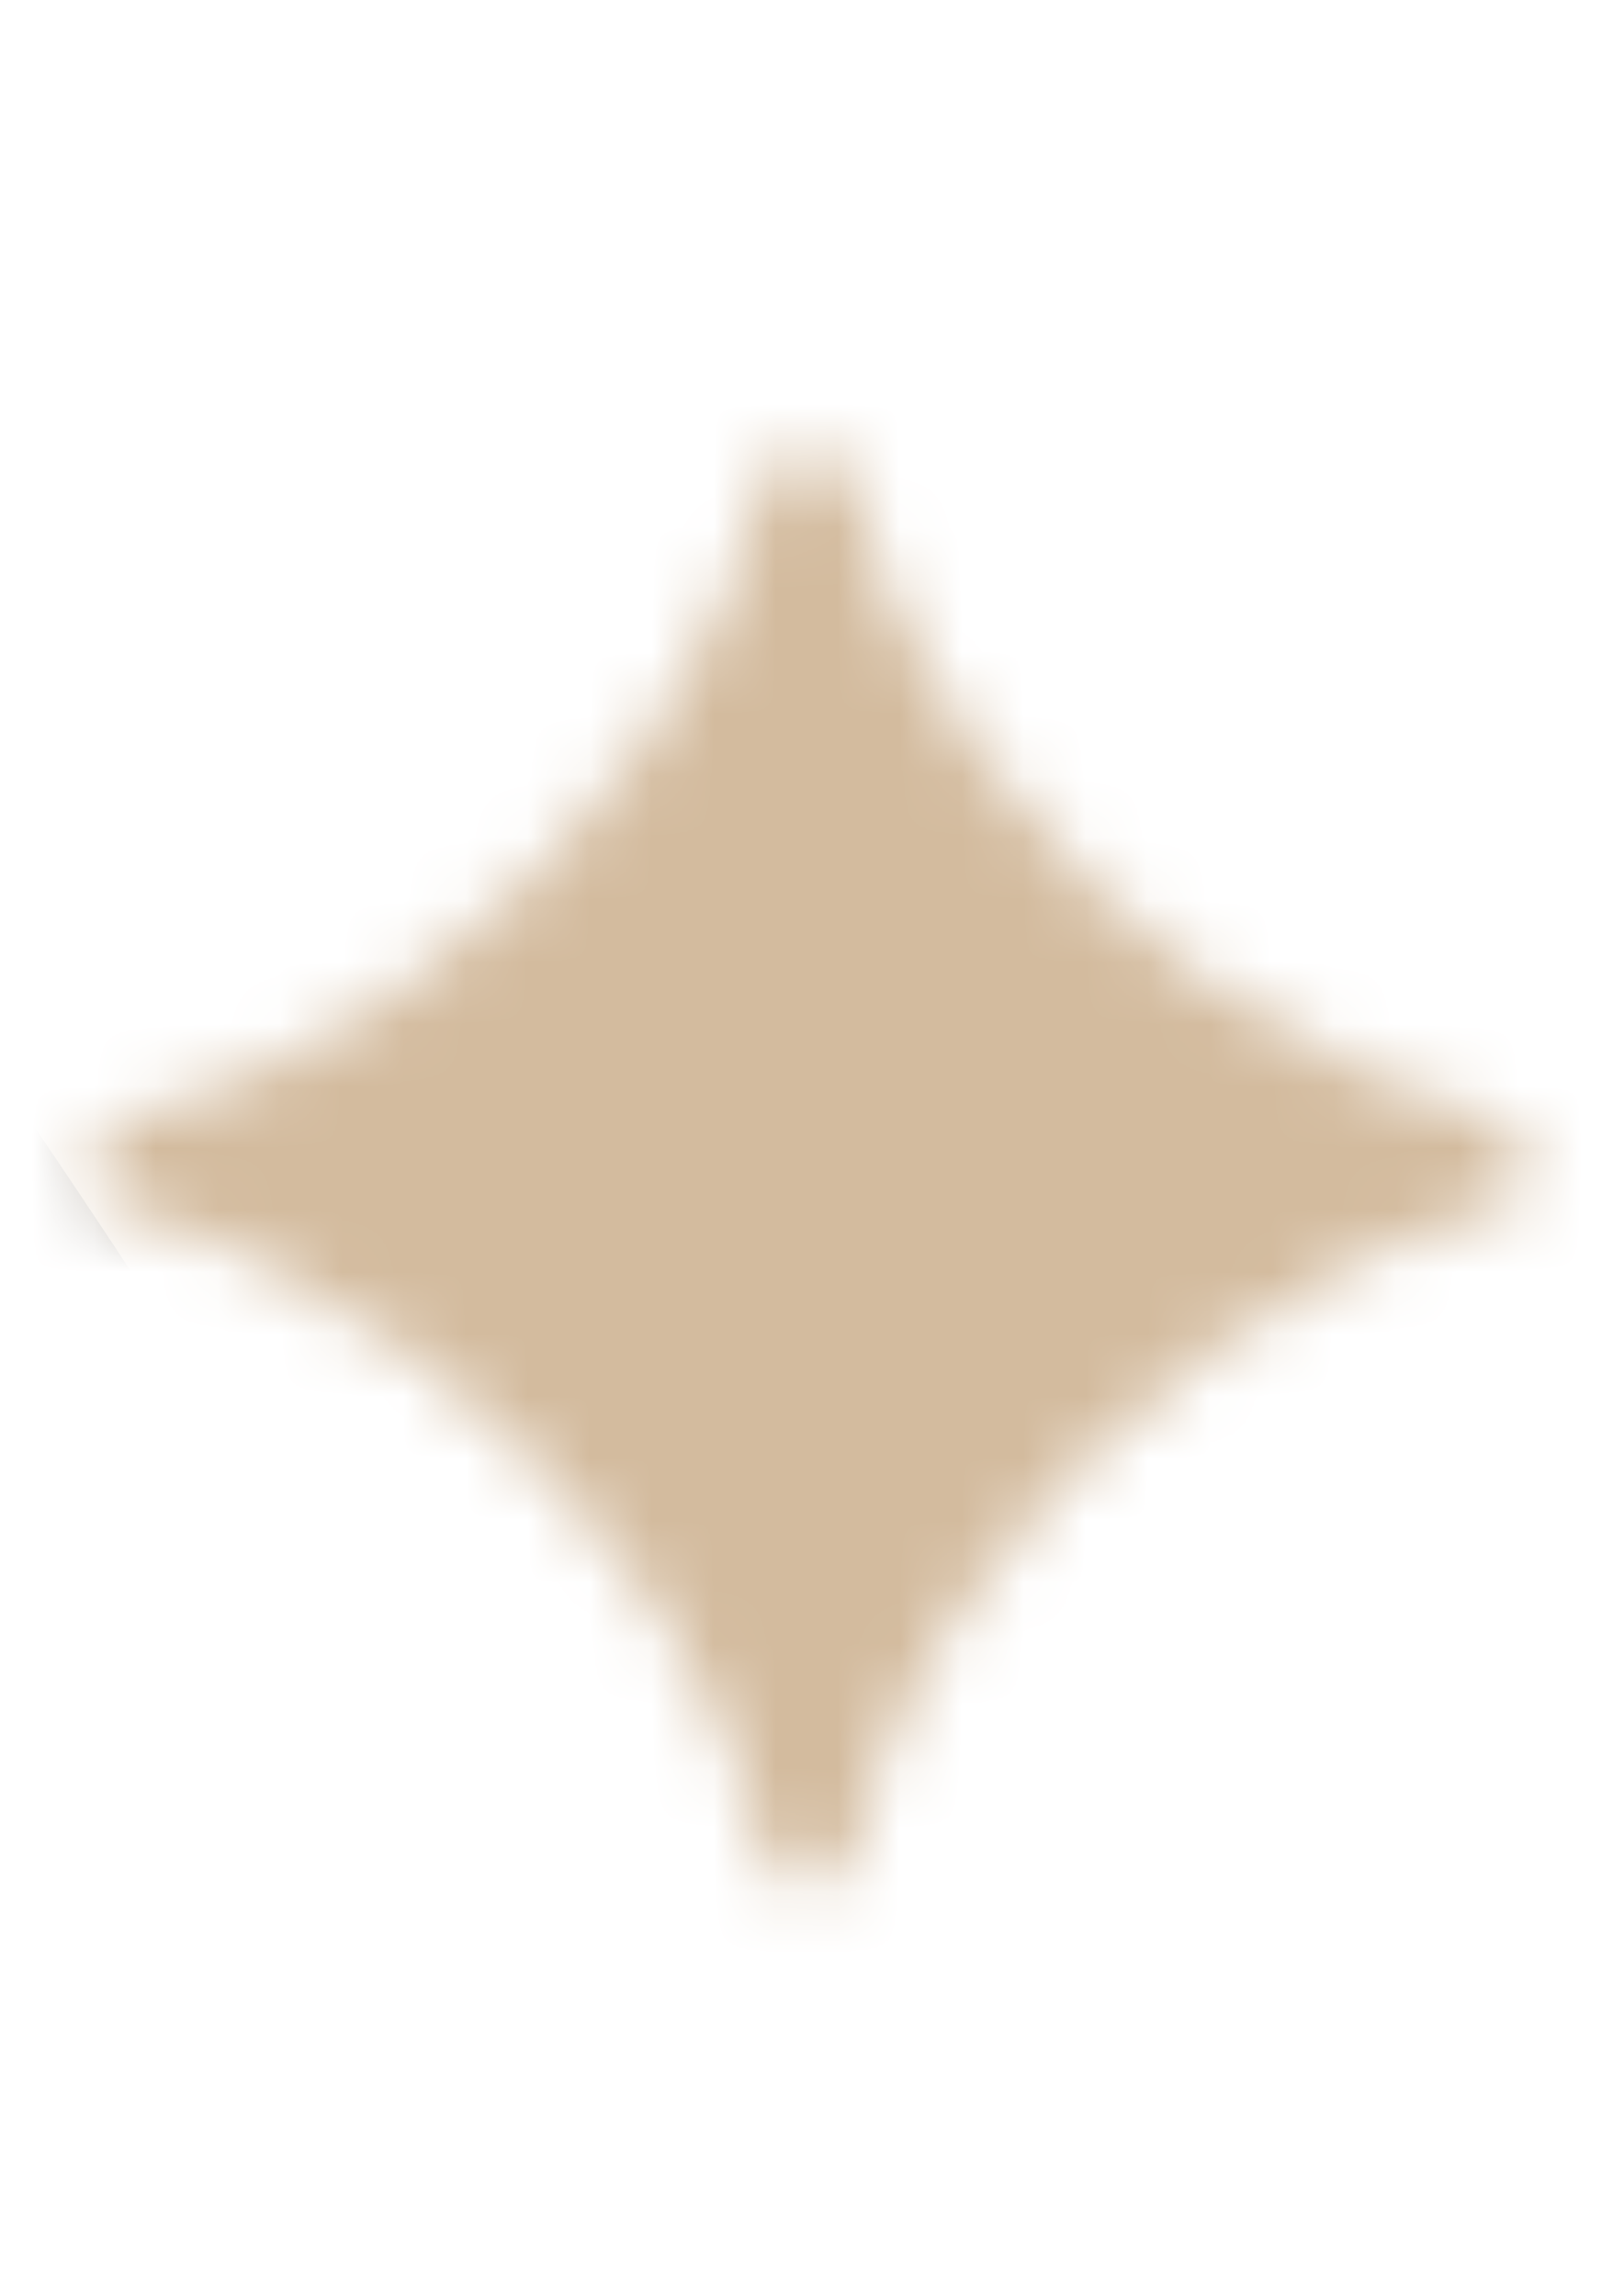 <svg xmlns="http://www.w3.org/2000/svg" width="26" height="37" viewBox="0 0 26 37" fill="none">
<mask id="mask0_244_1260" style="mask-type:alpha" maskUnits="userSpaceOnUse" x="1" y="7" width="24" height="24" fill="#000000">
<path d="M13.65 30.25H12.4C12.192 28.97 11.627 27.572 10.674 26.054C8.77 23.048 4.931 20.102 1.628 19.418V18.168C3.264 17.811 4.871 17.067 6.419 15.966C9.573 13.734 11.894 10.401 12.4 7.395H13.65C13.948 8.972 14.632 10.49 15.704 12.037C17.816 15.103 21.12 17.364 24.482 18.168V19.418C22.786 19.775 21.06 20.608 19.364 21.888C15.912 24.477 14.097 27.691 13.65 30.25Z" fill="#d3bb9e"/>
</mask>
<g mask="url(#mask0_244_1260)">
<rect x="-92.13" y="-20.913" width="201.783" height="313.696" rx="13.565" fill="#d3bb9e"/>
<g filter="url(#filter0_f_244_1260)">
<ellipse cx="-1.436" cy="-3.773" rx="30.048" ry="27.408" transform="rotate(-124.782 -1.436 -3.773)" fill="#d3bb9e"/>
</g>
<g filter="url(#filter1_f_244_1260)">
<path d="M-4.53 28.401C15.803 42.314 10.208 66.055 17.859 69.945C27.475 74.834 37.081 55.222 33.92 43.592C30.193 29.883 -18.31 18.973 -4.53 28.401Z" fill="#d3bb9e"/>
</g>
<g filter="url(#filter2_f_244_1260)">
<path d="M3.154 57.992C7.465 64.198 12.791 64.824 17.242 61.733C26.528 55.283 -8.22 -1.794 -21.727 -4.712C-31.652 -6.856 -39.124 -0.508 -37.506 7.896C-35.677 17.392 -36.616 17.532 -29.118 22.902C-22.862 27.382 -14.817 31.771 -8.484 37.071C-2.557 42.032 -0.674 52.48 3.154 57.992Z" fill="#847563"/>
</g>
</g>
<defs fill="#000000">
<filter id="filter0_f_244_1260" x="-50.322" y="-53.582" width="97.772" height="99.618" filterUnits="userSpaceOnUse" color-interpolation-filters="sRGB" fill="#000000">
<feFlood flood-opacity="0" result="BackgroundImageFix" fill="#000000"/>
<feBlend mode="normal" in="SourceGraphic" in2="BackgroundImageFix" result="shape" fill="#000000"/>
<feGaussianBlur stdDeviation="10.295" result="effect1_foregroundBlur_244_1260" fill="#000000"/>
</filter>
<filter id="filter1_f_244_1260" x="-28.951" y="2.9" width="85.448" height="89.776" filterUnits="userSpaceOnUse" color-interpolation-filters="sRGB" fill="#000000">
<feFlood flood-opacity="0" result="BackgroundImageFix" fill="#000000"/>
<feBlend mode="normal" in="SourceGraphic" in2="BackgroundImageFix" result="shape" fill="#000000"/>
<feGaussianBlur stdDeviation="10.982" result="effect1_foregroundBlur_244_1260" fill="#000000"/>
</filter>
<filter id="filter2_f_244_1260" x="-59.69" y="-27.095" width="100.451" height="112.602" filterUnits="userSpaceOnUse" color-interpolation-filters="sRGB" fill="#000000">
<feFlood flood-opacity="0" result="BackgroundImageFix" fill="#000000"/>
<feBlend mode="normal" in="SourceGraphic" in2="BackgroundImageFix" result="shape" fill="#000000"/>
<feGaussianBlur stdDeviation="10.982" result="effect1_foregroundBlur_244_1260" fill="#000000"/>
</filter>
</defs>
</svg>
